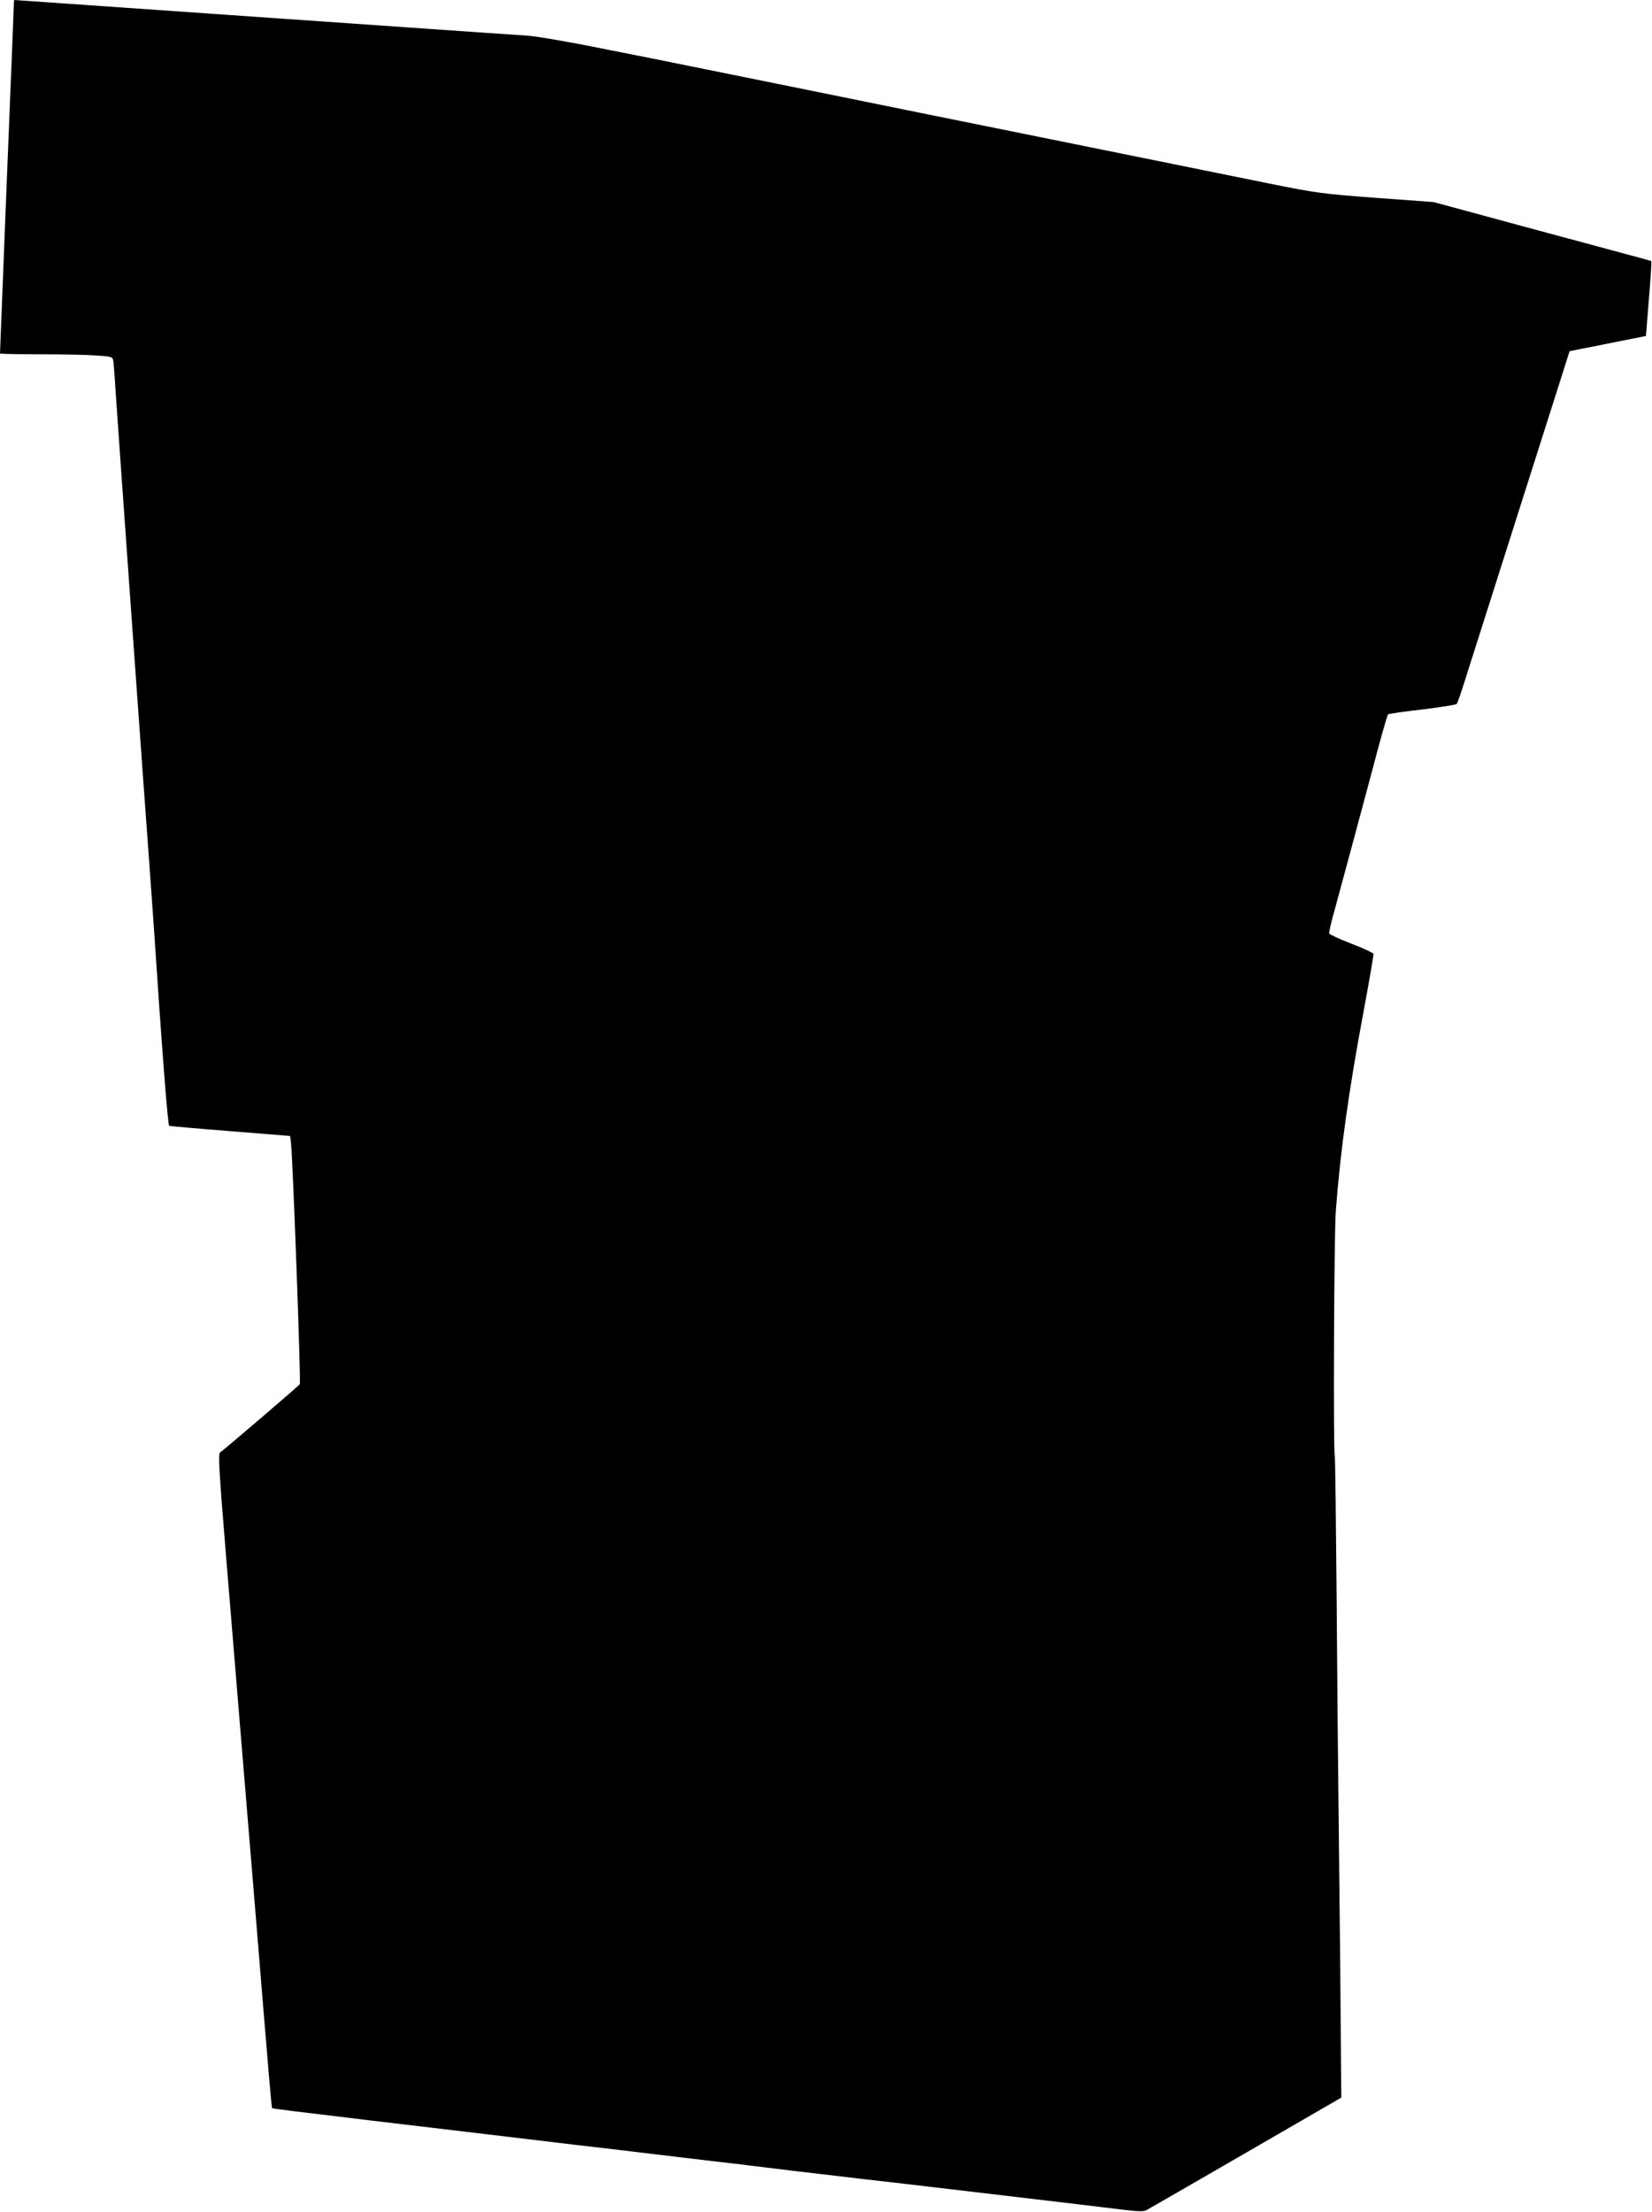  <svg version="1.0" xmlns="http://www.w3.org/2000/svg"
 width="956pt" height="1280pt" viewBox="0 0 956 1280"
 preserveAspectRatio="xMidYMid meet"><g transform="translate(0,1280) scale(0.1,-0.1)"
fill="#000000" stroke="none">
<path d="M80 12778 c0 -13 -5 -131 -10 -263 -10 -230 -70 -1750 -70 -1760 0
-3 105 -5 233 -5 129 0 275 -3 326 -7 82 -5 92 -8 96 -27 2 -12 9 -93 14 -181
11 -170 170 -2399 196 -2745 8 -113 19 -270 25 -350 46 -696 81 -1150 89
-1154 3 -2 162 -16 353 -31 l347 -28 5 -41 c10 -79 58 -1385 51 -1395 -5 -9
-419 -363 -462 -396 -11 -8 -5 -108 32 -560 70 -854 110 -1334 170 -2060 84
-1027 96 -1170 100 -1173 2 -3 108 -16 575 -72 261 -31 1097 -130 1185 -141
170 -19 246 -29 415 -49 169 -20 238 -29 420 -50 47 -5 122 -14 168 -20 45 -5
119 -15 165 -20 45 -6 120 -15 167 -20 47 -5 123 -15 170 -20 47 -6 202 -24
345 -40 297 -35 1132 -133 1308 -155 89 -11 124 -12 140 -4 12 6 271 156 576
332 l553 320 -6 736 c-4 405 -9 871 -11 1036 -2 165 -7 667 -10 1115 -4 448
-8 821 -11 828 -9 30 -4 1277 6 1412 26 350 75 699 161 1158 33 178 59 328 57
333 -2 6 -60 33 -128 59 -68 26 -126 53 -128 59 -2 6 12 68 32 138 38 140 161
594 207 768 55 210 96 356 102 362 4 3 92 16 198 28 105 13 195 27 199 32 4 4
26 67 48 138 33 105 476 1498 579 1821 l26 82 221 44 221 44 17 214 c10 118
16 216 14 218 -4 4 17 -2 -481 132 -209 56 -470 127 -580 157 l-200 54 -330
24 c-318 24 -341 27 -630 85 -281 57 -516 105 -1480 300 -214 43 -703 142
-1085 220 -382 77 -738 150 -790 160 -52 11 -261 53 -465 93 -215 44 -410 77
-465 81 -52 3 -354 24 -670 46 -316 22 -834 58 -1150 80 -316 22 -703 49 -859
60 -156 11 -286 20 -288 20 -1 0 -3 -10 -3 -22z"/>
</g>
</svg>

